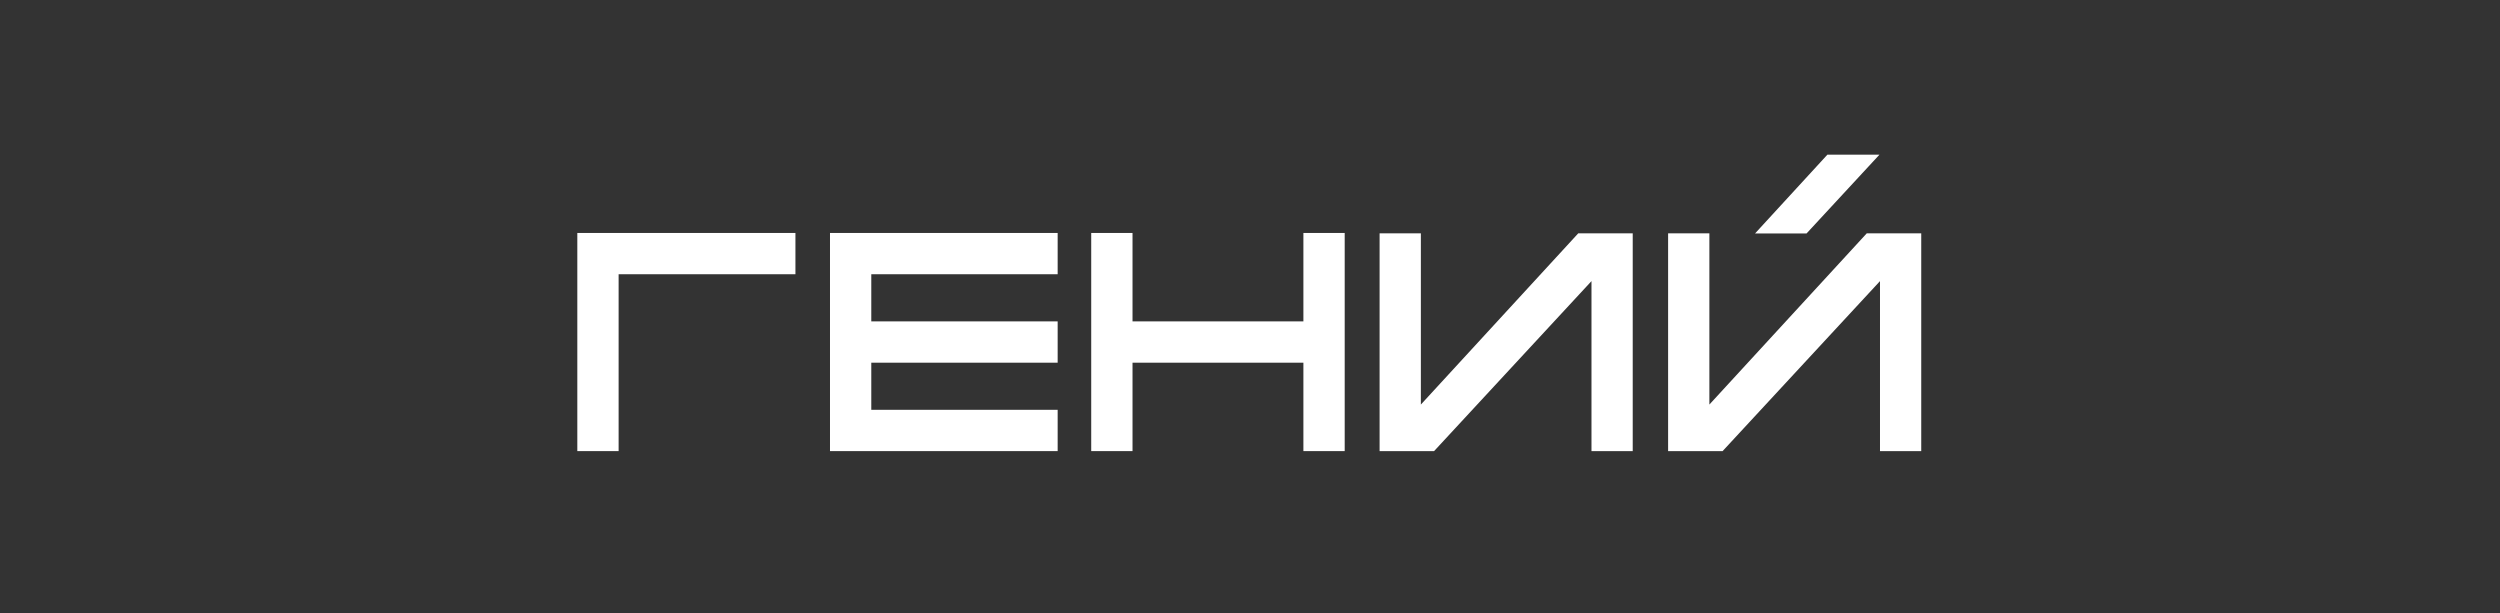 <svg width="485" height="119" viewBox="0 0 485 119" fill="none" xmlns="http://www.w3.org/2000/svg">
<rect x="0" y="0" width="485" height="119" fill="#333333" stroke="none"/>
<path d="M112 87.515H120.012V53.202H154.314V45.195H112V87.515Z" fill="white"/>
<path d="M252.859 62.349H244.433H239.609H219.709V45.195H211.697V87.515H219.709V70.361H239.609H244.433H252.859V87.515H260.87V45.195H252.859V62.349Z" fill="white"/>
<path d="M275.648 78.483V45.268H267.641V87.521H278.206L308.748 54.536V87.521H316.748V45.268H306.178L275.648 78.483Z" fill="white"/>
<path d="M362.15 45.268L331.619 78.483V45.268H323.613V87.521H334.178L364.719 54.536V87.521H372.72V45.268H362.15Z" fill="white"/>
<path d="M364.62 30L350.471 45.29H340.48L354.519 30H364.62Z" fill="white"/>
<path d="M161.019 87.515H205.185V79.503H169.03V70.361H205.185V62.349H169.03V53.202H205.185V45.195H161.019V87.515Z" fill="white"/>
</svg>

